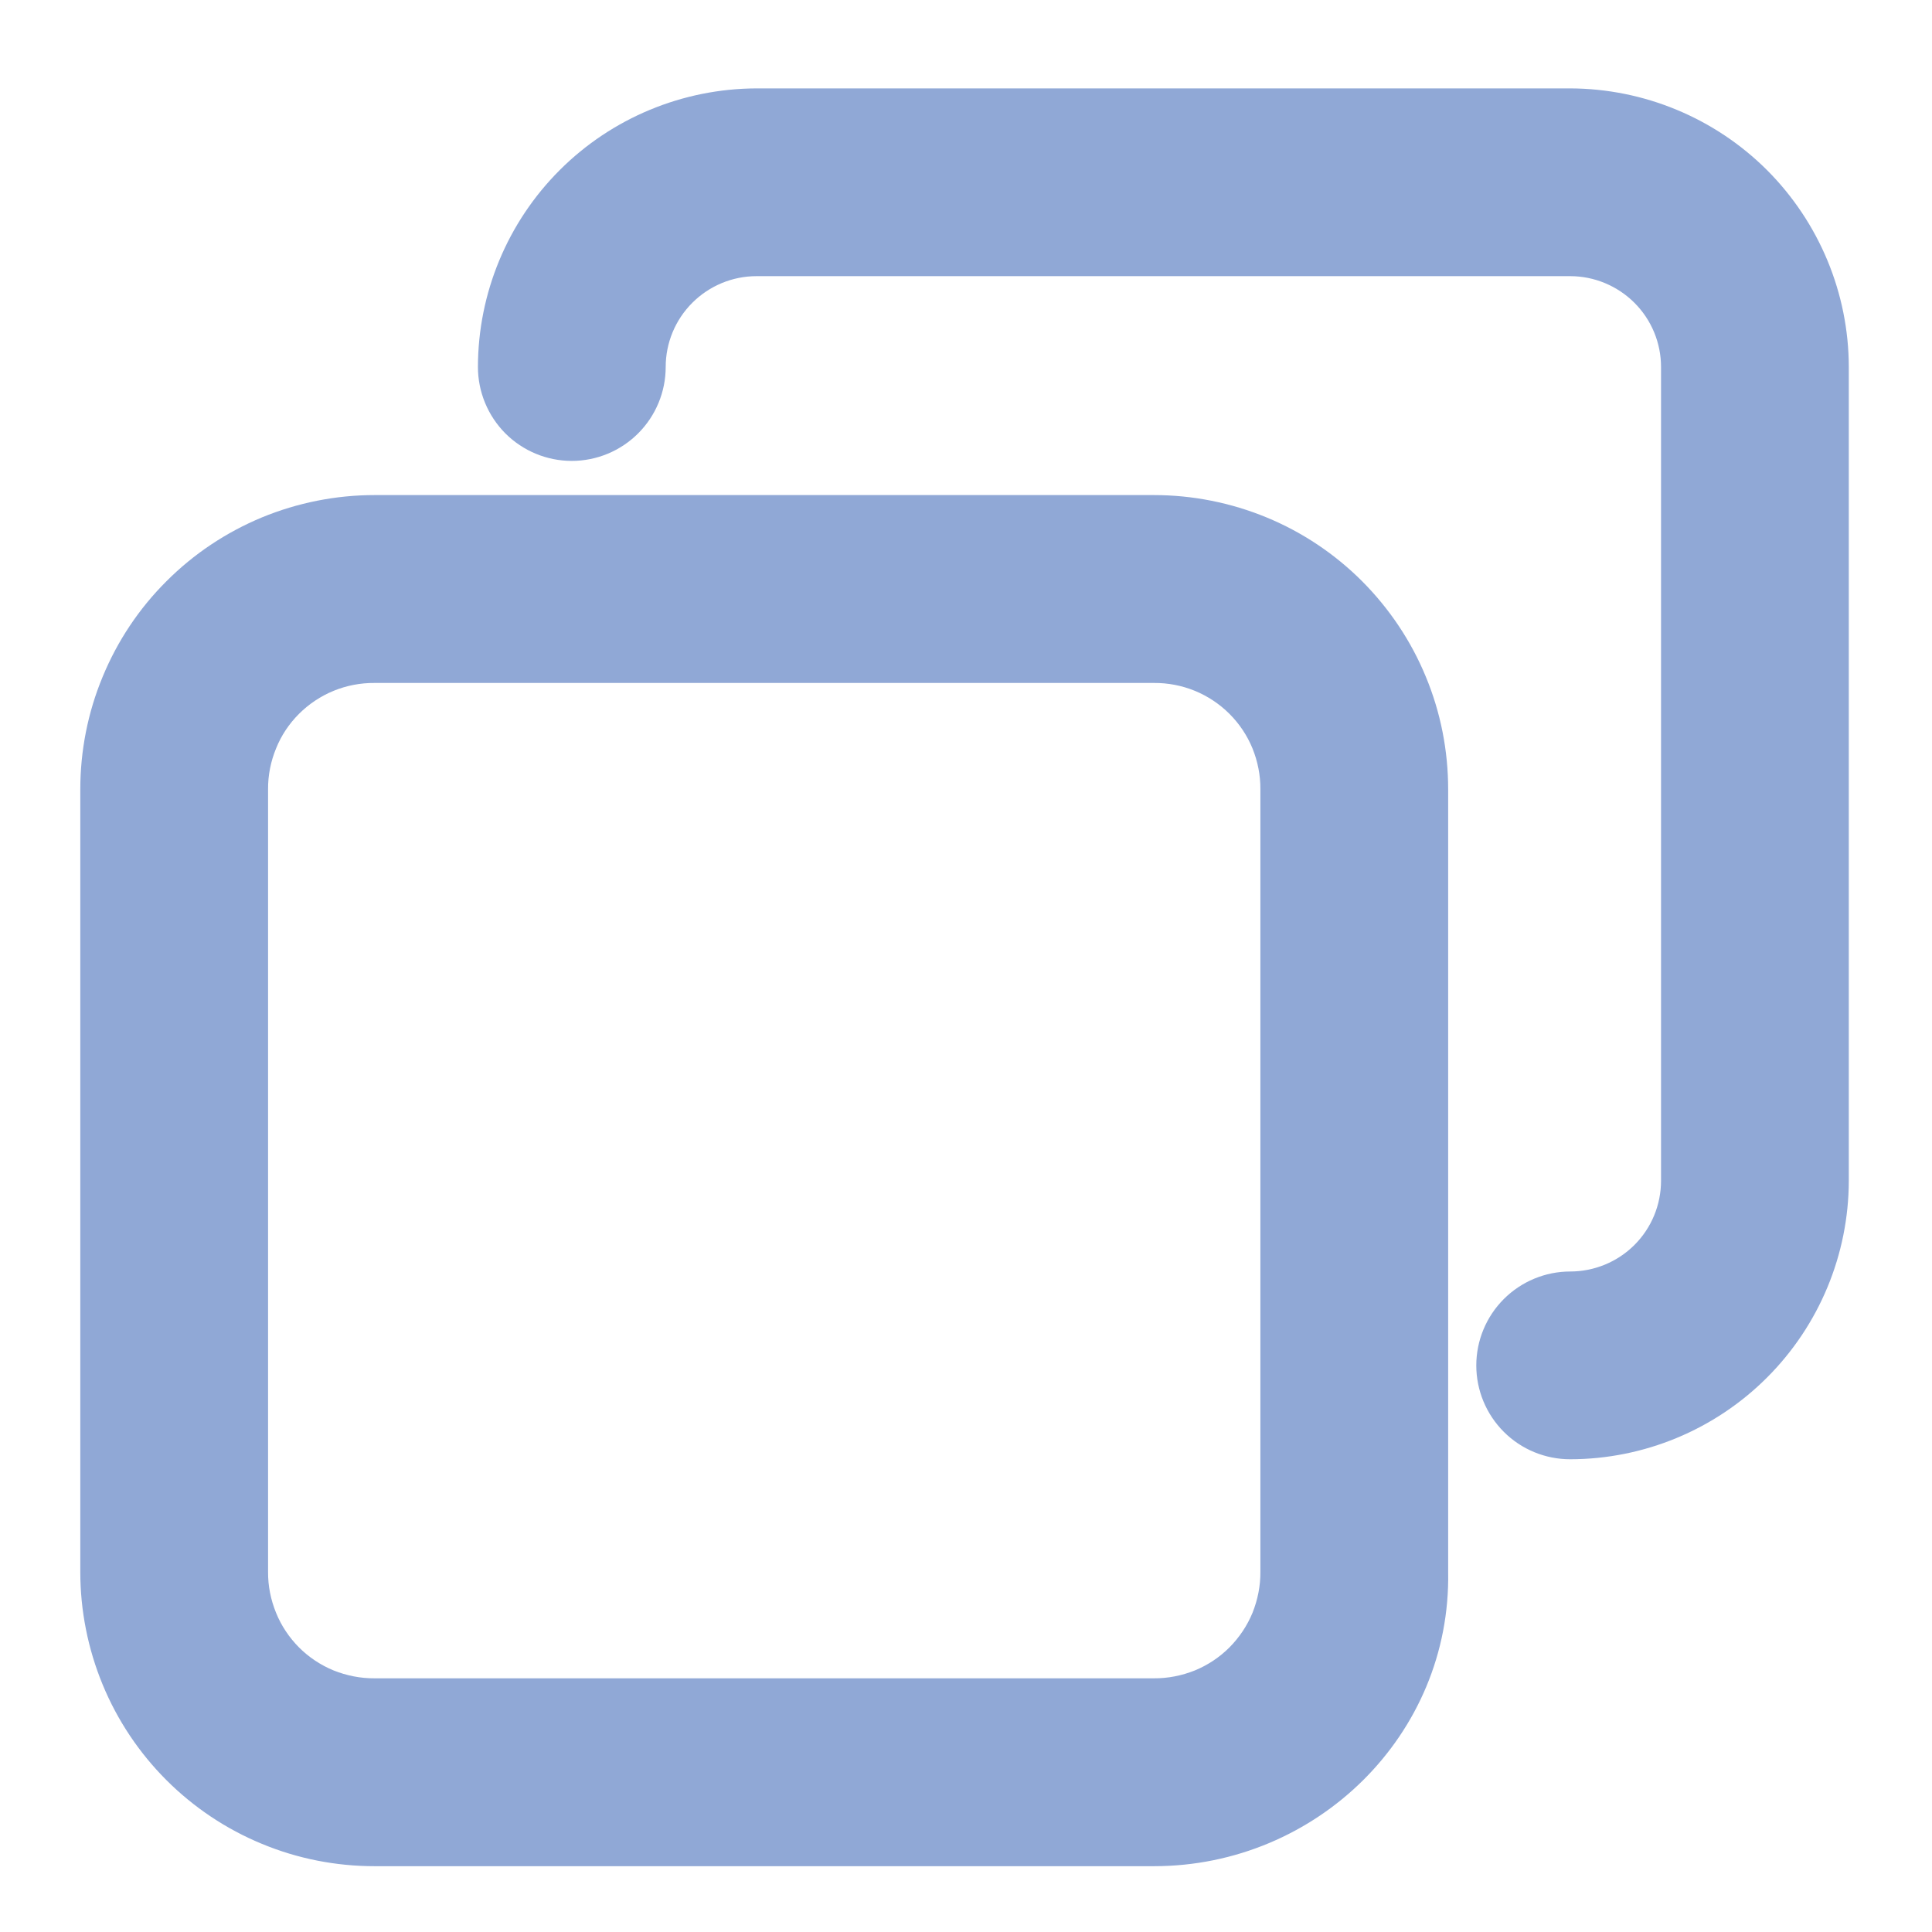 
<svg width="16" height="16" viewBox="0 0 16 16" fill="none" xmlns="http://www.w3.org/2000/svg">
<g clip-path="url(#clip0_1_278)">
<path d="M13.004 12.085C12.798 12.085 12.6 12.004 12.454 11.858C12.308 11.712 12.226 11.514 12.226 11.308C12.226 11.102 12.308 10.904 12.454 10.758C12.6 10.612 12.798 10.53 13.004 10.53C13.203 10.53 13.395 10.451 13.536 10.31C13.677 10.169 13.756 9.978 13.756 9.778V3.039C13.756 2.84 13.677 2.649 13.536 2.508C13.395 2.367 13.203 2.287 13.004 2.287H6.265C6.065 2.287 5.874 2.367 5.733 2.508C5.592 2.649 5.513 2.84 5.513 3.039C5.513 3.245 5.431 3.443 5.285 3.589C5.139 3.735 4.941 3.817 4.735 3.817C4.529 3.817 4.331 3.735 4.185 3.589C4.04 3.443 3.958 3.245 3.958 3.039C3.959 2.428 4.202 1.842 4.635 1.409C5.067 0.977 5.653 0.734 6.265 0.732H13.004C13.615 0.734 14.201 0.977 14.634 1.409C15.066 1.842 15.31 2.428 15.311 3.039V9.778C15.31 10.39 15.066 10.976 14.634 11.408C14.201 11.841 13.615 12.084 13.004 12.085Z" fill="#90A8D6"/>
<path d="M9.556 15.455H3.102C2.782 15.455 2.465 15.393 2.169 15.27C1.873 15.148 1.604 14.968 1.378 14.742C1.152 14.516 0.972 14.247 0.85 13.951C0.728 13.655 0.665 13.338 0.665 13.018V6.538C0.665 6.218 0.727 5.901 0.85 5.605C0.972 5.309 1.151 5.04 1.378 4.814C1.604 4.587 1.873 4.408 2.169 4.285C2.465 4.163 2.782 4.1 3.102 4.1H9.556C9.876 4.1 10.193 4.163 10.489 4.285C10.785 4.407 11.054 4.587 11.28 4.813C11.506 5.04 11.686 5.308 11.808 5.604C11.931 5.9 11.993 6.217 11.993 6.537V13.017C12.018 14.366 10.905 15.455 9.556 15.455ZM3.102 5.656C2.986 5.655 2.871 5.677 2.763 5.721C2.656 5.765 2.558 5.83 2.476 5.912C2.394 5.994 2.329 6.091 2.286 6.199C2.242 6.306 2.219 6.421 2.22 6.537V13.017C2.219 13.133 2.242 13.248 2.286 13.356C2.329 13.463 2.394 13.56 2.476 13.643C2.558 13.725 2.656 13.79 2.763 13.834C2.871 13.877 2.986 13.9 3.102 13.899H9.556C9.672 13.9 9.787 13.877 9.895 13.834C10.002 13.79 10.1 13.725 10.182 13.643C10.264 13.56 10.329 13.463 10.373 13.356C10.416 13.248 10.439 13.133 10.438 13.017V6.537C10.439 6.421 10.416 6.306 10.373 6.199C10.329 6.091 10.264 5.994 10.182 5.912C10.1 5.83 10.002 5.765 9.895 5.721C9.787 5.677 9.672 5.655 9.556 5.656H3.102Z" fill="#90A8D6"/>
</g>
<defs>
<clipPath id="clip0_1_278">
<rect width="16" height="16" fill="white"/>
</clipPath>
</defs>
</svg>
